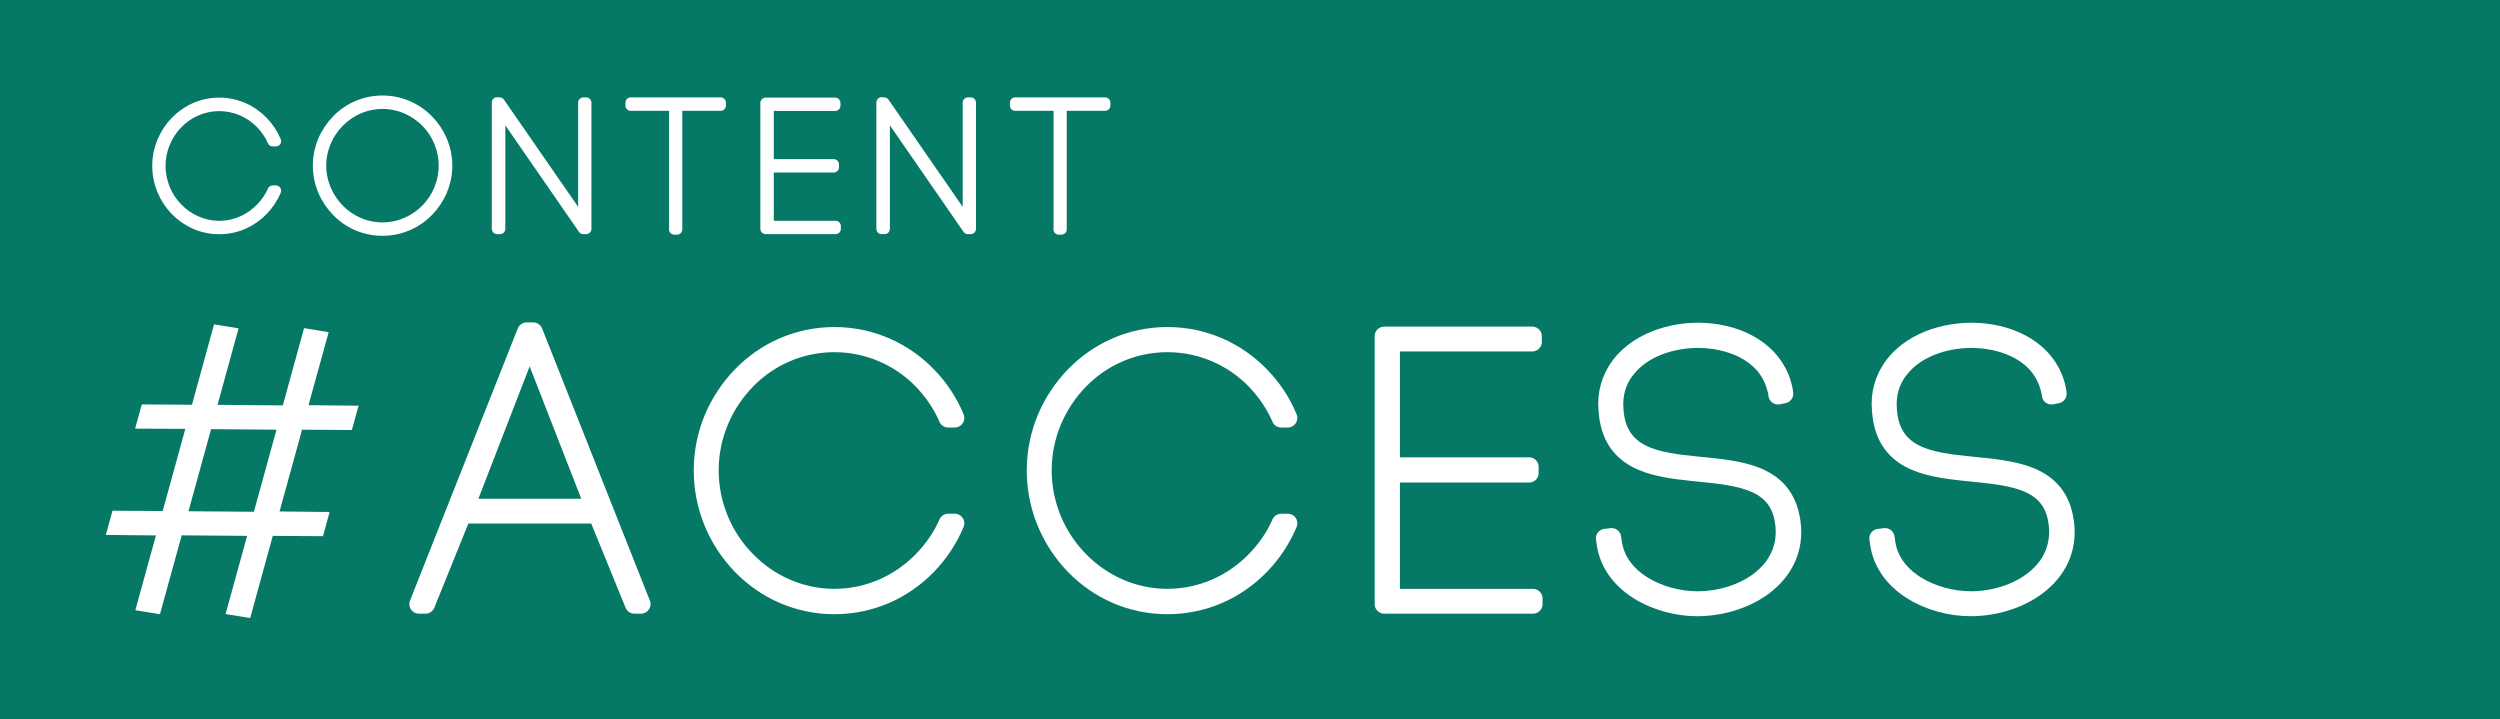 <?xml version="1.0" encoding="UTF-8"?><svg id="_レイヤー_2" xmlns="http://www.w3.org/2000/svg" viewBox="0 0 236.63 68.09"><defs><style>.cls-1,.cls-2,.cls-3{fill:#fff;}.cls-2{stroke-width:1.81px;}.cls-2,.cls-3{stroke:#fff;stroke-linejoin:round;}.cls-4{fill:#057965;}</style></defs><g id="moji"><rect class="cls-4" width="236.63" height="68.09"/><path class="cls-1" d="m33.34,40.7l-4.82-.03h.07s-2.13,7.74-2.13,7.74l4.74.05-.63,2.29-4.82-.03h.07s-2.14,7.78-2.14,7.78l-2.33-.38,2.04-7.4-6.22-.05h.03s-2.06,7.47-2.06,7.47l-2.33-.38,1.95-7.08-4.74-.05.63-2.29,4.82.03h-.07s2.14-7.78,2.14-7.78l-4.75-.02.63-2.29,4.82.03h-.07s2.09-7.61,2.09-7.61l2.32.38-1.99,7.24,6.21.05h-.03s2.01-7.31,2.01-7.31l2.33.38-1.91,6.91,4.74.05-.63,2.29Zm-9.28,7.74h-.03s2.14-7.77,2.14-7.77l-6.22-.05h.03s-2.14,7.77-2.14,7.77l6.21.05Z"/><path class="cls-2" d="m56.56,48.65h-12.84l-3.45,8.53h-.62l10.2-25.76h.62l10.2,25.76h-.62l-3.48-8.53Zm-12.59-.54h12.37l-6.21-15.93-6.17,15.93Z"/><path class="cls-2" d="m89.75,39.55c-.58-1.34-1.42-2.54-2.39-3.56-2.14-2.21-5.12-3.56-8.38-3.56s-6.24,1.34-8.38,3.56c-2.14,2.21-3.48,5.22-3.48,8.53s1.34,6.35,3.48,8.53c2.14,2.21,5.12,3.59,8.38,3.59s6.24-1.38,8.38-3.59c.98-1.02,1.81-2.18,2.39-3.52h.62c-.62,1.49-1.52,2.83-2.61,3.96-2.25,2.32-5.33,3.74-8.78,3.74s-6.53-1.42-8.78-3.74c-2.21-2.29-3.63-5.44-3.63-8.96s1.42-6.64,3.63-8.93c2.25-2.32,5.33-3.74,8.78-3.74s6.53,1.42,8.78,3.74c1.09,1.12,2,2.47,2.61,3.96h-.62Z"/><path class="cls-2" d="m121.27,39.55c-.58-1.34-1.42-2.54-2.39-3.56-2.14-2.21-5.12-3.56-8.38-3.56s-6.24,1.34-8.38,3.56c-2.14,2.21-3.48,5.22-3.48,8.53s1.34,6.35,3.48,8.53c2.14,2.21,5.12,3.59,8.38,3.59s6.24-1.38,8.38-3.59c.98-1.02,1.81-2.18,2.39-3.52h.62c-.62,1.49-1.52,2.83-2.61,3.96-2.25,2.32-5.33,3.74-8.78,3.74s-6.53-1.42-8.78-3.74c-2.21-2.29-3.63-5.44-3.63-8.96s1.42-6.64,3.63-8.93c2.25-2.32,5.33-3.74,8.78-3.74s6.53,1.42,8.78,3.74c1.09,1.12,2,2.47,2.61,3.96h-.62Z"/><path class="cls-2" d="m131.6,56.64h13.5v.54h-14.08v-25.36h14.01v.54h-13.43v11.83h13.13v.58h-13.13v11.87Z"/><path class="cls-2" d="m168.25,37.11c-.22-1.05-.65-1.96-1.38-2.76-1.56-1.67-4.06-2.36-6.35-2.32-2.39.04-5.12.91-6.64,2.9-.91,1.12-1.23,2.47-1.12,3.88.65,8.89,14.91,1.92,16.66,10.05,1.16,5.37-3.96,8.56-8.78,8.56-3.7,0-8.2-2.1-8.64-6.21l-.04-.25.58-.07.04.25c.4,3.81,4.64,5.73,8.09,5.73,4.43,0,9.22-2.87,8.16-7.91-1.63-7.55-15.97-.65-16.62-10.12-.15-1.52.25-3.01,1.2-4.25,3.7-4.79,14.15-4.17,15.38,2.39l.04.29-.54.11-.04-.29Z"/><path class="cls-2" d="m194.13,37.11c-.22-1.05-.65-1.96-1.38-2.76-1.56-1.67-4.06-2.36-6.35-2.32-2.39.04-5.12.91-6.64,2.9-.91,1.12-1.23,2.47-1.12,3.88.65,8.89,14.91,1.92,16.66,10.05,1.16,5.37-3.96,8.56-8.78,8.56-3.7,0-8.2-2.1-8.64-6.21l-.04-.25.58-.07.04.25c.4,3.81,4.64,5.73,8.09,5.73,4.43,0,9.22-2.87,8.16-7.91-1.63-7.55-15.97-.65-16.62-10.12-.15-1.52.25-3.01,1.2-4.25,3.7-4.79,14.15-4.17,15.38,2.39l.04.29-.54.11-.04-.29Z"/><path class="cls-3" d="m25.82,13.36c-.27-.63-.67-1.19-1.13-1.67-1.01-1.04-2.41-1.67-3.94-1.67s-2.93.63-3.94,1.67c-1.01,1.04-1.64,2.46-1.64,4.01s.63,2.99,1.64,4.01c1.01,1.04,2.41,1.69,3.94,1.69s2.93-.65,3.94-1.69c.46-.48.85-1.02,1.13-1.66h.29c-.29.7-.72,1.33-1.23,1.86-1.06,1.09-2.51,1.76-4.13,1.76s-3.07-.67-4.13-1.76c-1.04-1.07-1.71-2.56-1.71-4.21s.67-3.12,1.71-4.2c1.06-1.09,2.51-1.76,4.13-1.76s3.07.67,4.13,1.76c.51.53.94,1.16,1.23,1.86h-.29Z"/><path class="cls-3" d="m31.9,11.35c1.09-1.13,2.63-1.81,4.3-1.81s3.21.68,4.32,1.81c1.09,1.11,1.79,2.64,1.79,4.33s-.7,3.22-1.79,4.33c-1.11,1.13-2.63,1.81-4.32,1.81s-3.21-.68-4.3-1.81c-1.09-1.11-1.79-2.64-1.79-4.33s.7-3.22,1.79-4.33Zm8.43.2c-1.06-1.07-2.53-1.74-4.13-1.74s-3.05.67-4.11,1.74c-1.04,1.06-1.71,2.51-1.71,4.13s.67,3.07,1.71,4.13c1.06,1.08,2.51,1.74,4.11,1.74s3.07-.67,4.13-1.74c1.04-1.06,1.69-2.51,1.69-4.13s-.65-3.07-1.69-4.13Z"/><path class="cls-3" d="m47.05,21.66v-11.96l.24.02,7.93,11.46v-11.46h.26v11.94h-.27l-7.88-11.4v11.4h-.27Z"/><path class="cls-3" d="m63.83,21.71v-11.72h-4.13v-.27h8.51v.27h-4.13v11.72h-.26Z"/><path class="cls-3" d="m72.74,21.4h6.35v.26h-6.62v-11.92h6.58v.26h-6.31v5.56h6.17v.27h-6.17v5.58Z"/><path class="cls-3" d="m83.45,21.66v-11.96l.24.02,7.93,11.46v-11.46h.26v11.94h-.27l-7.88-11.4v11.4h-.27Z"/><path class="cls-3" d="m100.22,21.71v-11.72h-4.13v-.27h8.51v.27h-4.13v11.72h-.26Z"/></g></svg>